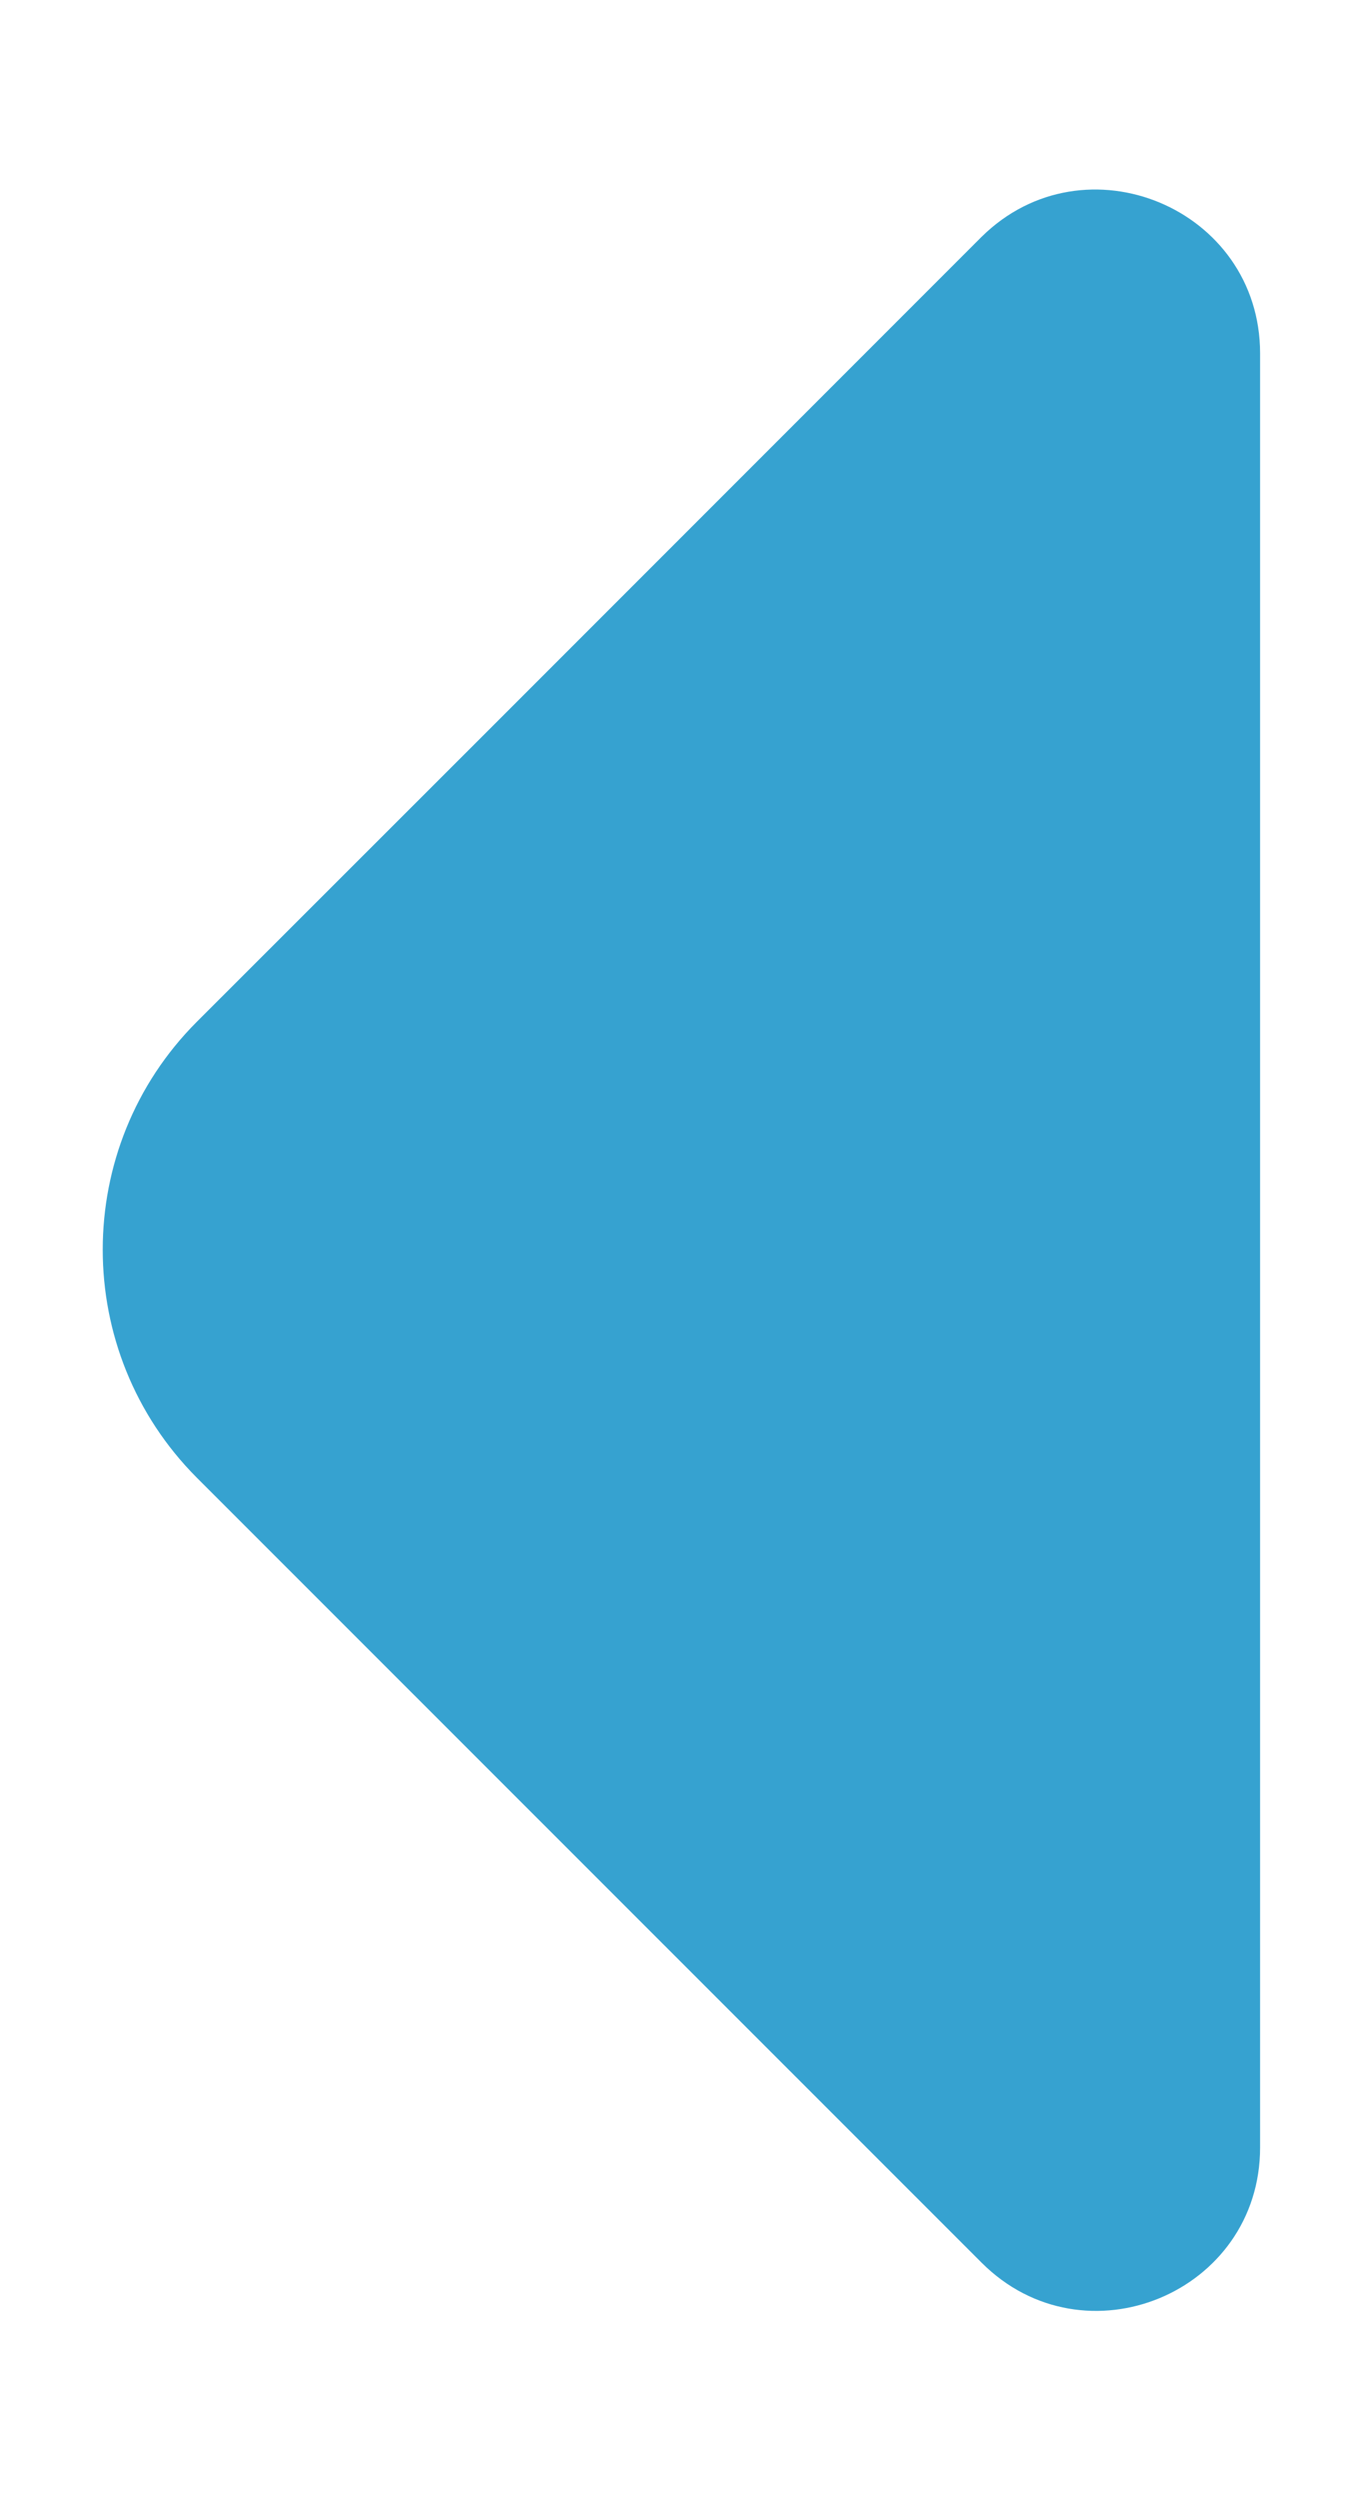 <svg width="6" height="11" viewBox="0 0 6 11" fill="none" xmlns="http://www.w3.org/2000/svg">
<g clip-path="url(#clip0_3_28)">
<path d="M5.547 1.555L5.547 5.708V9.448C5.547 10.088 4.774 10.408 4.321 9.955L0.867 6.502C0.314 5.948 0.314 5.048 0.867 4.495L2.181 3.182L4.321 1.042C4.774 0.595 5.547 0.915 5.547 1.555Z" fill="#36A2D0"/>
</g>
<defs>
<clipPath id="clip0_3_28">
<rect width="6" height="11" fill="white" transform="matrix(-1 0 0 1 6 0)"/>
</clipPath>
</defs>
</svg>
